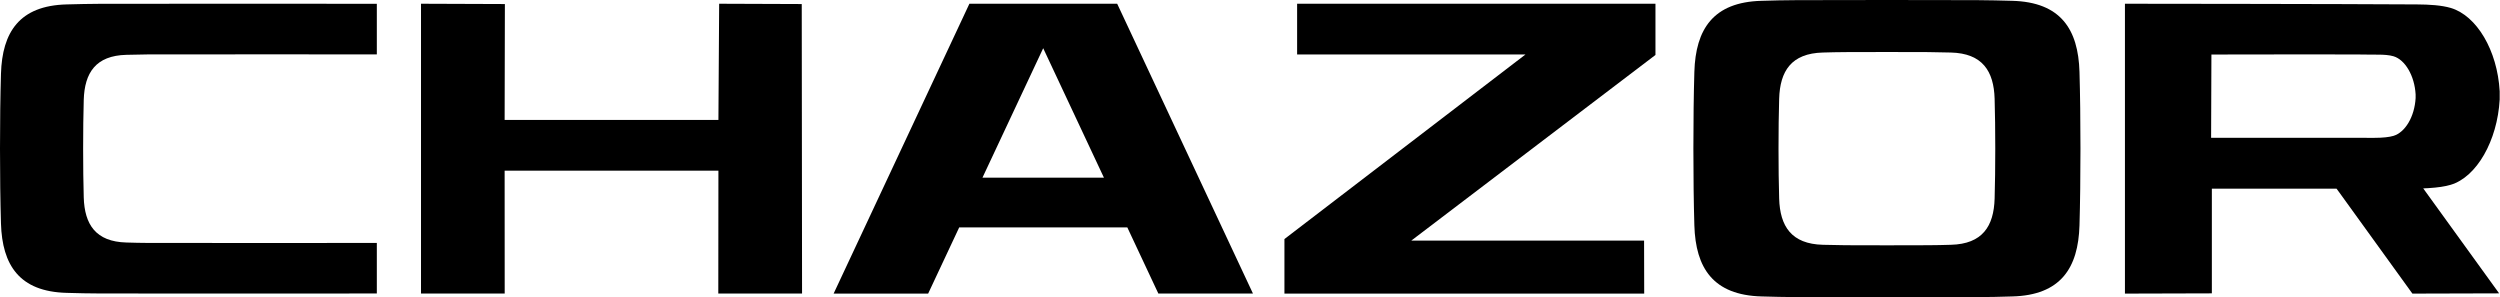 <svg width="7342" height="873" viewBox="0 0 7342 873" fill="none" xmlns="http://www.w3.org/2000/svg">
<path fill-rule="evenodd" clip-rule="evenodd" d="M1106.67 713.479C1106.67 713.479 542.957 713.843 436.863 713.479C414.155 713.479 392.173 712.753 371.282 712.208C280.993 709.846 248.293 659.161 245.931 579.772C243.57 497.296 243.57 376.124 245.931 293.466C248.293 213.896 280.993 163.21 371.282 161.03C392.355 160.485 414.337 159.94 436.863 159.759C542.957 159.395 1106.67 159.759 1106.67 159.759V11.155C1106.67 11.155 459.39 10.61 296.435 11.155C261.737 11.155 227.946 12.245 195.61 12.972C56.816 16.605 6.495 94.54 2.861 216.62C-0.954 343.424 -0.954 529.632 2.861 656.436C6.495 778.516 56.816 856.451 195.61 860.085C227.946 860.993 261.737 861.901 296.435 861.901C459.39 862.446 1106.67 861.901 1106.67 861.901V713.297V713.479Z" fill="black"/>
<path fill-rule="evenodd" clip-rule="evenodd" d="M2109.67 862.084H2355.47L2354.56 11.883L2112.03 10.975L2109.85 352.145H1482.01L1482.74 11.883L1236.4 10.975V862.084H1482.19L1482.01 501.294H2109.85L2109.49 862.084H2109.67Z" fill="black"/>
<path fill-rule="evenodd" clip-rule="evenodd" d="M3401.93 862.266L3310.73 667.882H2816.96L2725.77 862.266H2448.18L2846.94 10.975H3280.94L3679.7 862.084H3402.11L3401.93 862.266ZM2885.27 521.822H3242.06L3063.67 141.593L2885.27 521.822Z" fill="black"/>
<path fill-rule="evenodd" clip-rule="evenodd" d="M4828.52 706.577H4144.72L4861.76 161.395V10.975H3809.37V159.942H4480.08L3772.12 702.035V862.266H4828.7L4828.34 706.577H4828.52Z" fill="black"/>
<path fill-rule="evenodd" clip-rule="evenodd" d="M4975.99 661.858C4979.62 787.026 5031.21 866.778 5173.46 870.593C5206.52 871.501 5241.22 872.41 5276.83 872.591C5443.78 873.136 5639.25 873.136 5806.2 872.591C5841.81 872.591 5876.51 871.501 5909.57 870.593C6051.82 866.959 6103.41 787.026 6107.04 661.858C6110.86 531.966 6110.86 341.034 6107.04 211.142C6103.41 85.974 6051.82 6.222 5909.57 2.407C5876.51 1.498 5841.81 0.59 5806.2 0.409C5639.25 -0.136 5443.78 -0.136 5276.83 0.409C5241.22 0.409 5206.52 1.498 5173.46 2.407C5031.21 6.04 4979.62 85.974 4975.99 211.142C4972.17 341.034 4972.17 531.966 4975.99 661.858ZM5225.05 583.196C5227.41 664.582 5261.02 716.539 5353.49 718.901C5375.11 719.446 5397.64 719.991 5420.71 720.173C5529.34 720.536 5553.32 720.536 5662.14 720.173C5685.4 720.173 5707.92 719.446 5729.36 718.901C5822.01 716.539 5855.44 664.582 5857.8 583.196C5860.34 498.721 5860.34 374.461 5857.8 289.986C5855.44 208.599 5821.83 156.642 5729.36 154.281C5707.74 153.736 5685.21 153.19 5662.14 153.009C5553.51 152.645 5529.53 152.645 5420.71 153.009C5397.45 153.009 5374.93 153.736 5353.49 154.281C5260.84 156.642 5227.41 208.599 5225.05 289.986C5222.51 374.461 5222.51 498.721 5225.05 583.196Z" fill="black"/>
<path fill-rule="evenodd" clip-rule="evenodd" d="M6950.48 404.647C6839.66 404.647 6493.59 404.647 6493.59 404.647L6494.49 160.124C6494.49 160.124 6849.83 159.397 6958.29 160.124C6967.19 160.124 6891.25 159.942 6984.27 160.487C7000.8 160.487 7016.97 161.577 7029.14 165.21C7063.47 175.384 7091.09 222.616 7094.18 277.117C7094.18 279.297 7094.18 286.2 7094.18 288.017C7091.09 342.698 7063.66 388.66 7029.14 399.015C7016.97 402.649 6998.07 404.829 6972.1 404.829C6964.47 404.829 6957.38 404.829 6950.48 404.829V404.647ZM6862.19 554.158C6862.19 554.158 6856.01 554.158 6844.93 554.158H6495.77V861.539L6240.52 862.266V10.975C6240.52 10.975 6888.71 11.52 7097.99 12.973C7134.51 13.155 7170.11 15.335 7197.36 23.328C7273.3 45.855 7334.34 147.588 7341.06 268.033C7341.24 272.757 7341.24 288.017 7341.06 292.377C7334.34 413.185 7273.48 520.005 7197.18 542.714C7180.83 547.619 7159.03 550.888 7131.6 552.523C7121.97 553.068 7116.52 553.25 7116.52 553.25L7339.43 861.539L7084.73 862.266C7084.73 862.266 6986.99 727.105 6869.64 564.514C6863.82 556.52 6862.01 554.158 6862.01 554.158H6862.19Z" fill="black"/>
</svg>
